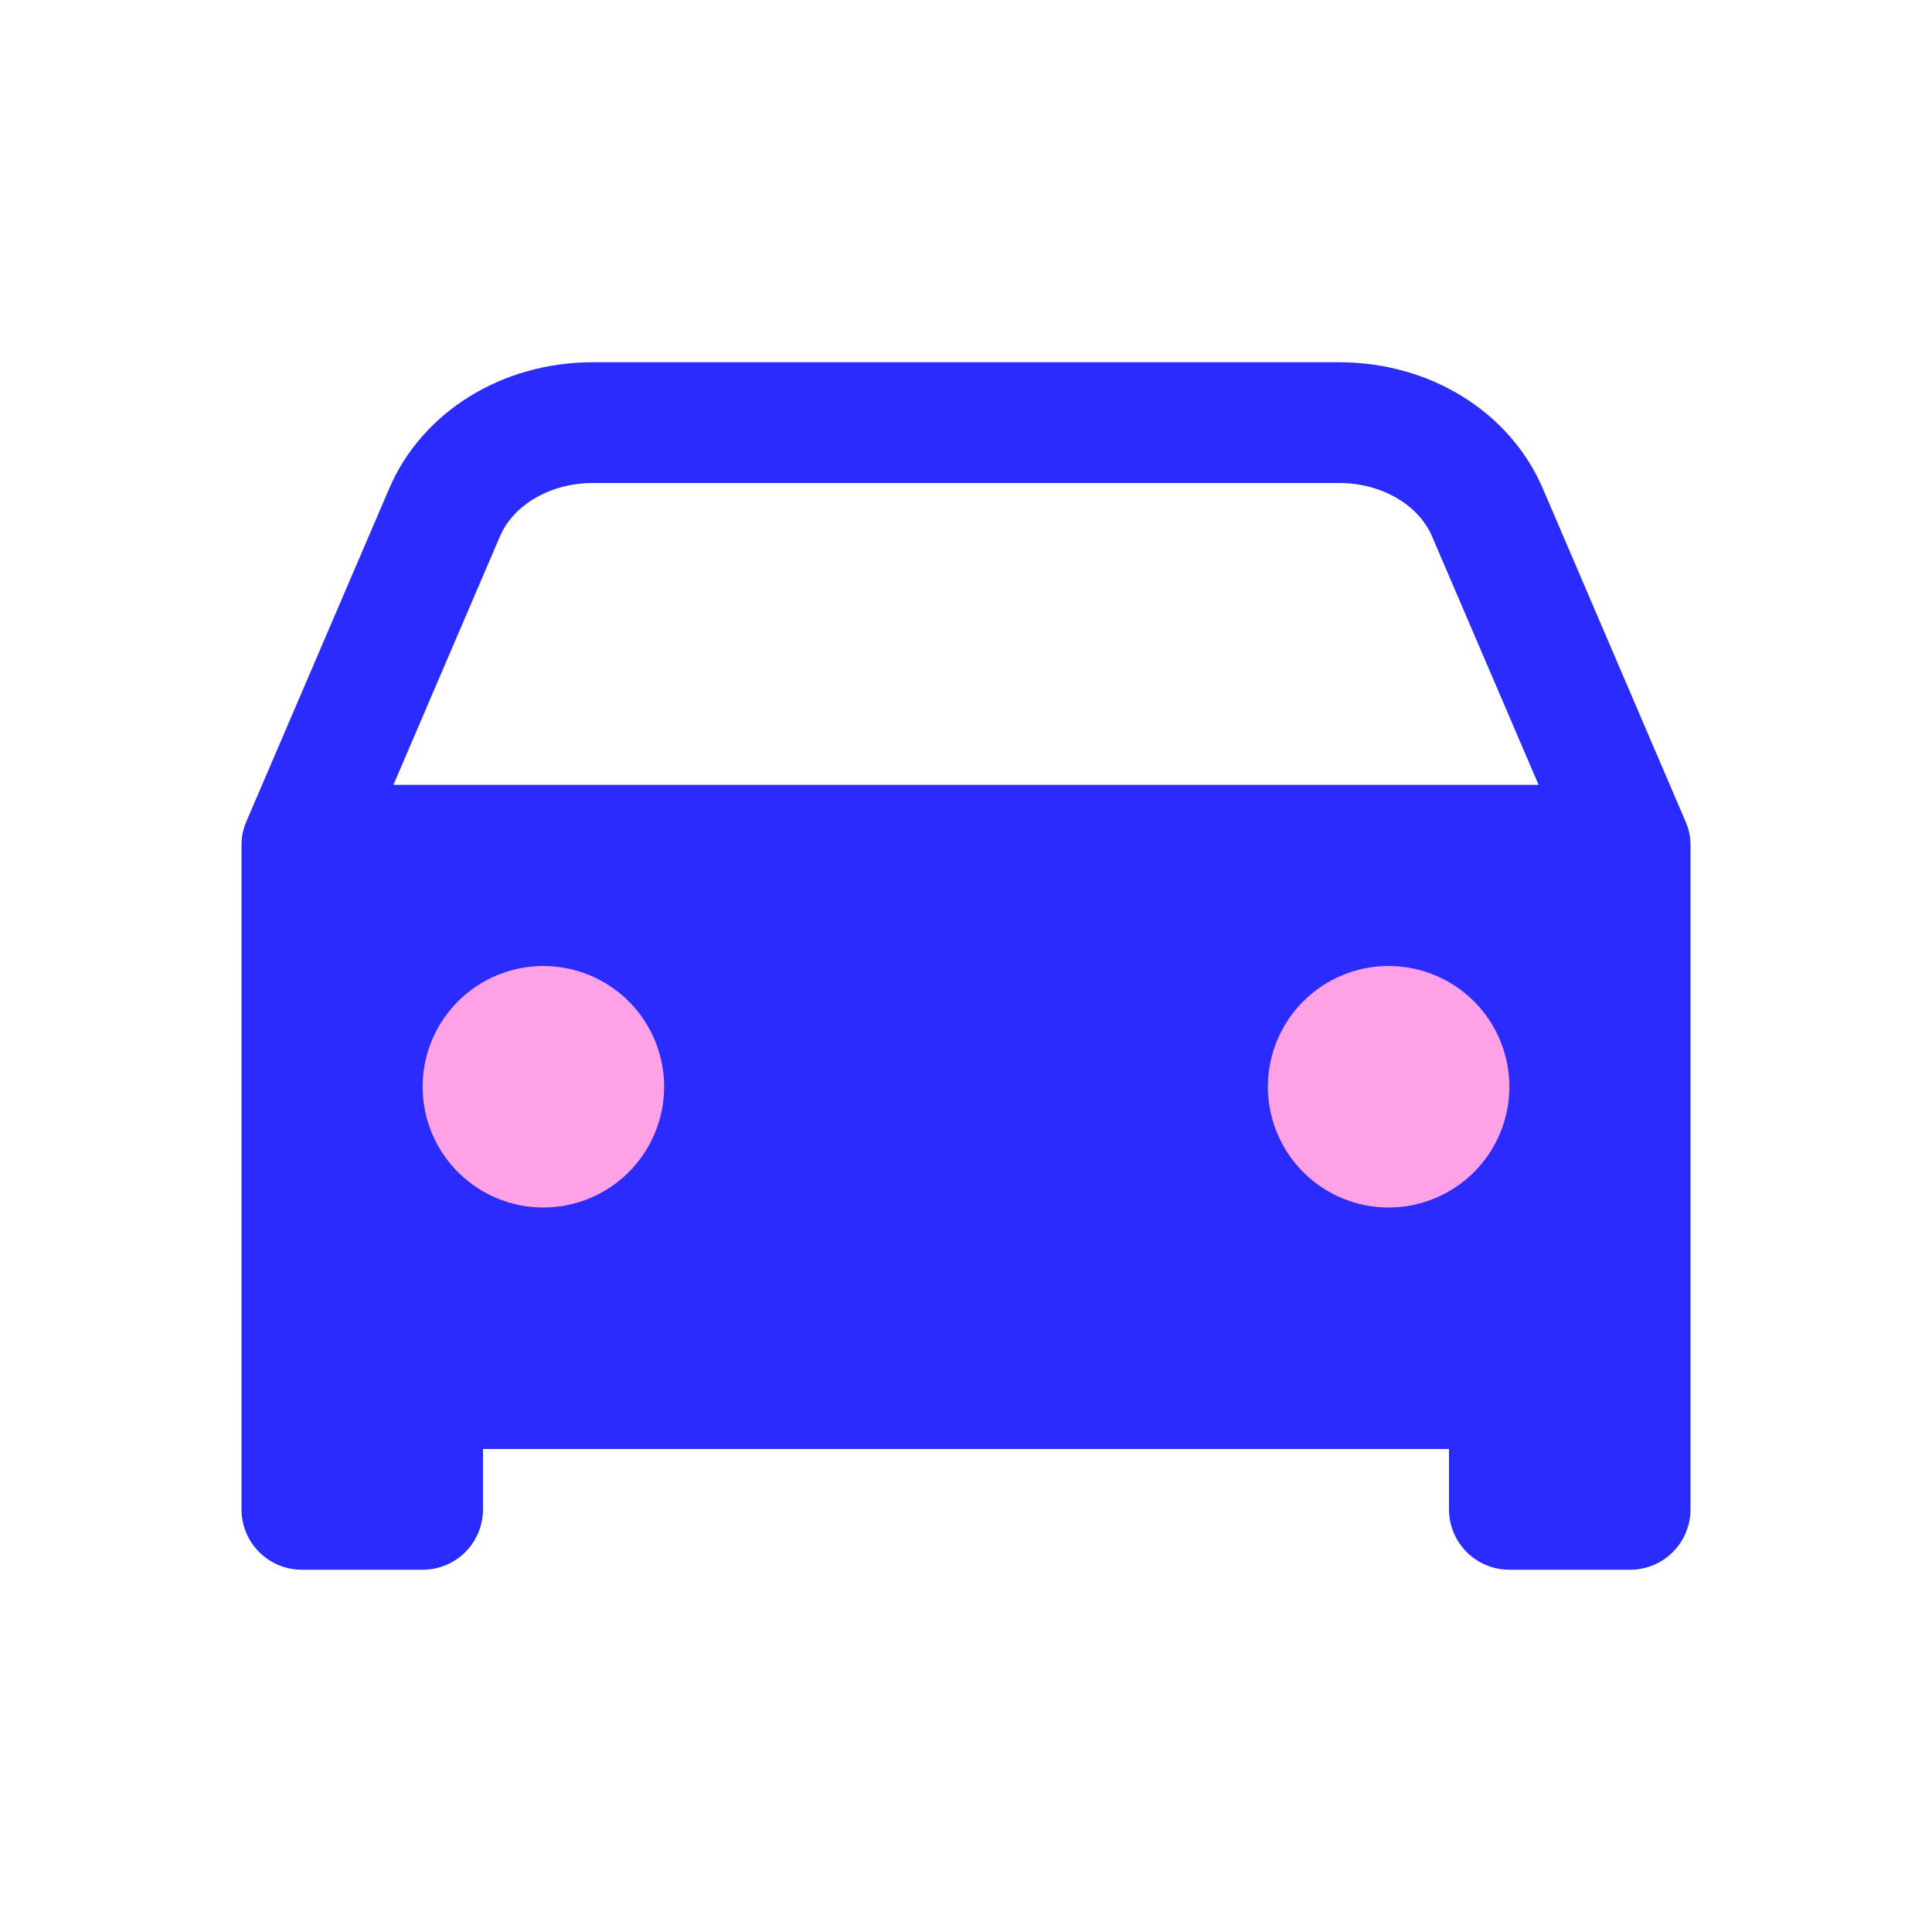 <svg width="100" height="100" viewBox="0 0 100 100" fill="none" xmlns="http://www.w3.org/2000/svg">
<g clip-path="url(#clip0_797_62898)">
<path d="M15.022 47.363C14.097 46.465 42.782 42.747 57.24 41L85 47.363C82.108 55.348 76.325 71.618 76.325 72.816C76.325 74.014 42.782 69.073 26.01 66.453C22.733 60.464 15.947 48.261 15.022 47.363Z" fill="#FEA1E7"/>
<path d="M87.438 43.121C87.393 42.914 87.328 42.713 87.242 42.52L79.863 25.301C78.162 21.322 74.023 18.75 69.314 18.75H30.686C25.98 18.75 21.838 21.322 20.139 25.301L12.752 42.52C12.584 42.908 12.498 43.327 12.5 43.75V78.125C12.5 78.954 12.829 79.749 13.415 80.335C14.001 80.921 14.796 81.25 15.625 81.25H21.875C22.704 81.25 23.499 80.921 24.085 80.335C24.671 79.749 25 78.954 25 78.125V75H75V78.125C75 78.954 75.329 79.749 75.915 80.335C76.501 80.921 77.296 81.25 78.125 81.25H84.375C85.204 81.25 85.999 80.921 86.585 80.335C87.171 79.749 87.5 78.954 87.5 78.125V43.75C87.5 43.539 87.479 43.328 87.438 43.121ZM28.125 62.5C26.889 62.5 25.68 62.133 24.653 61.447C23.625 60.76 22.824 59.784 22.351 58.642C21.878 57.5 21.754 56.243 21.995 55.031C22.236 53.818 22.831 52.705 23.706 51.831C24.58 50.956 25.693 50.361 26.906 50.12C28.118 49.879 29.375 50.003 30.517 50.476C31.659 50.949 32.635 51.75 33.322 52.778C34.008 53.806 34.375 55.014 34.375 56.25C34.375 57.908 33.717 59.497 32.544 60.669C31.372 61.842 29.783 62.5 28.125 62.5ZM71.875 62.5C70.639 62.5 69.43 62.133 68.403 61.447C67.375 60.76 66.574 59.784 66.101 58.642C65.628 57.5 65.504 56.243 65.745 55.031C65.986 53.818 66.582 52.705 67.456 51.831C68.33 50.956 69.443 50.361 70.656 50.12C71.868 49.879 73.125 50.003 74.267 50.476C75.409 50.949 76.385 51.75 77.072 52.778C77.758 53.806 78.125 55.014 78.125 56.25C78.125 57.908 77.466 59.497 76.294 60.669C75.122 61.842 73.533 62.5 71.875 62.5ZM20.363 40.625L25.877 27.764C26.584 26.111 28.516 25 30.686 25H69.314C71.482 25 73.416 26.111 74.123 27.764L79.637 40.625H20.363Z" fill="#2A2CFD"/>
</g>
<defs>
<clipPath id="clip0_797_62898">
<rect width="100" height="100" fill="white"/>
</clipPath>
</defs>
</svg>
